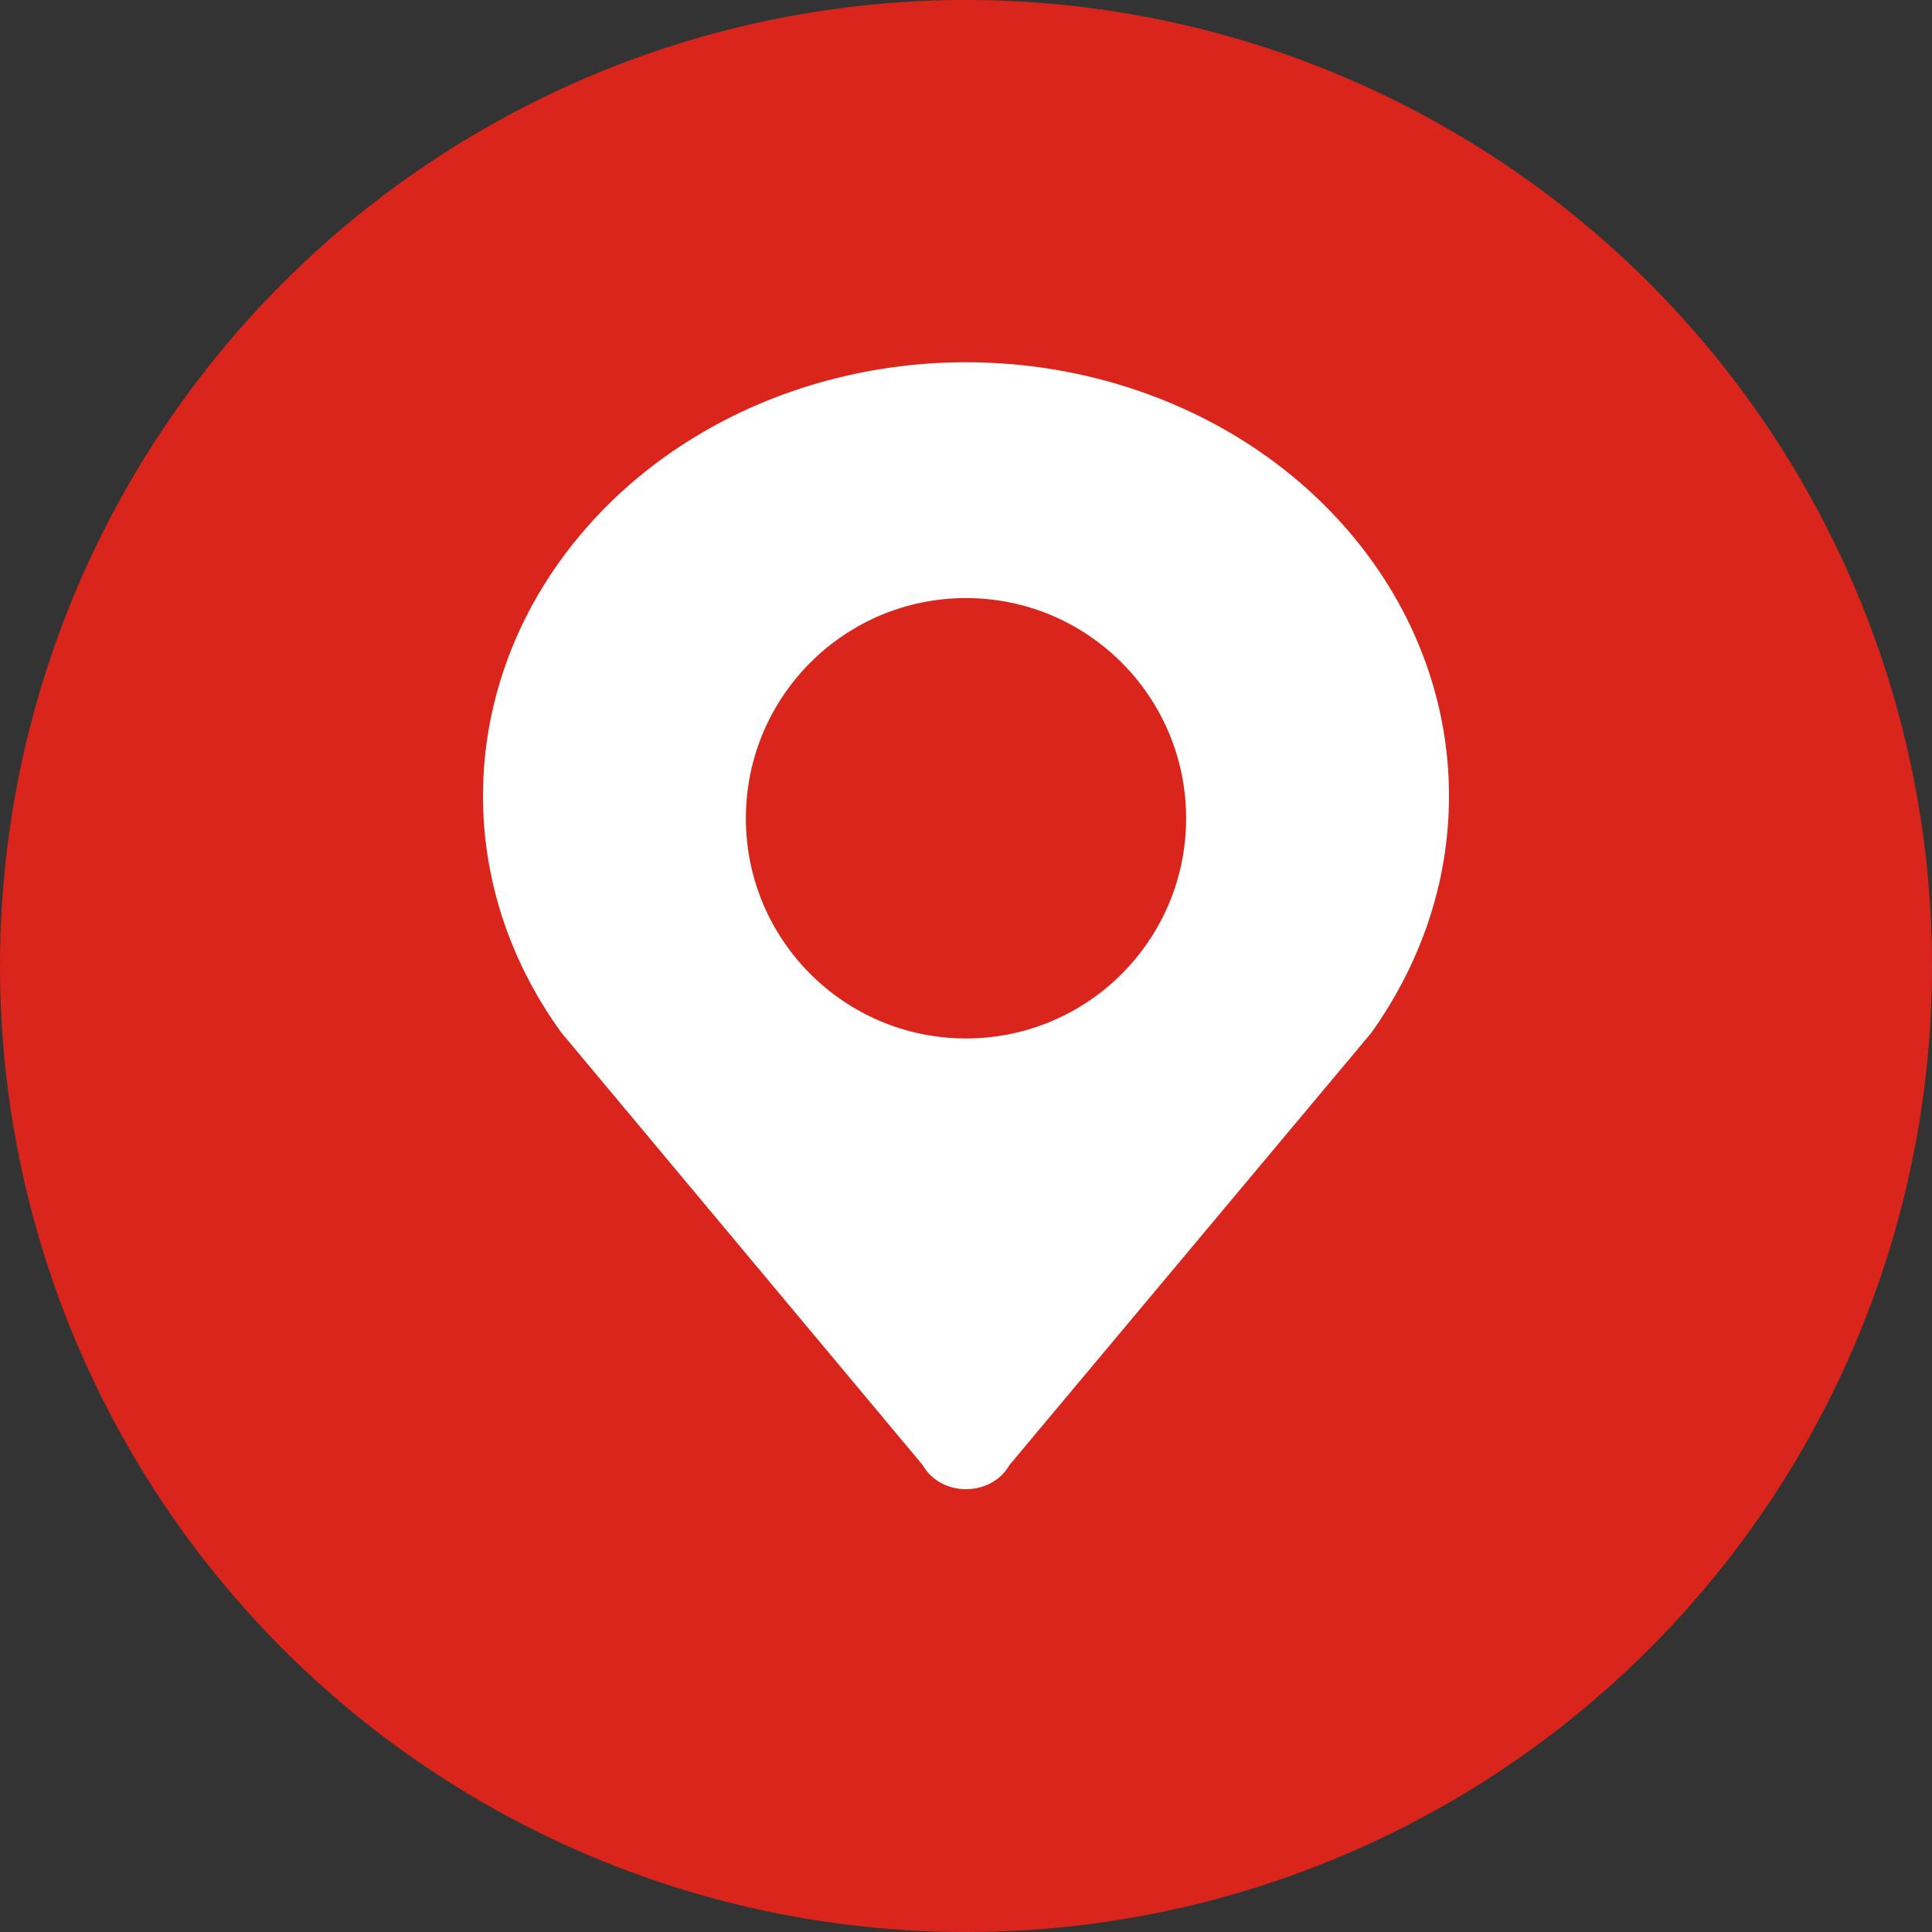 <?xml version="1.0" encoding="UTF-8"?>
<svg width="16px" height="16px" viewBox="0 0 16 16" version="1.1" xmlns="http://www.w3.org/2000/svg" xmlns:xlink="http://www.w3.org/1999/xlink">
    <rect x="0" y="0" width="16" height="16" fill="#333333" stroke="none"/>
    <title>地址</title>
    <g id="官网" stroke="none" stroke-width="1" fill="none" fill-rule="evenodd">
        <g id="官网备份-22" transform="translate(-260, -3269)">
            <g id="编组-5" transform="translate(0, 3074)">
                <g id="地址" transform="translate(260, 195)">
                    <circle id="椭圆形" fill="#DA251C" cx="8" cy="8" r="8"></circle>
                    <g id="daohangdizhi" transform="translate(4, 3)" fill="#FFFFFF" fill-rule="nonzero">
                        <path d="M4,1.953 C5.007,1.953 5.823,2.77 5.823,3.777 C5.823,4.784 5.007,5.6 4,5.6 C2.993,5.6 2.177,4.784 2.177,3.777 C2.177,2.77 2.993,1.953 4,1.953 Z M5.3,0.195 C3.684,-0.303 1.894,0.174 0.845,1.384 C-0.205,2.594 -0.284,4.268 0.65,5.553 L3.642,9.134 C3.71,9.256 3.848,9.333 4,9.333 C4.152,9.333 4.291,9.256 4.359,9.134 L7.357,5.553 C7.76,4.987 8,4.316 8,3.591 C8,2.057 6.915,0.693 5.3,0.195 Z" id="形状"></path>
                    </g>
                </g>
            </g>
        </g>
    </g>
</svg>